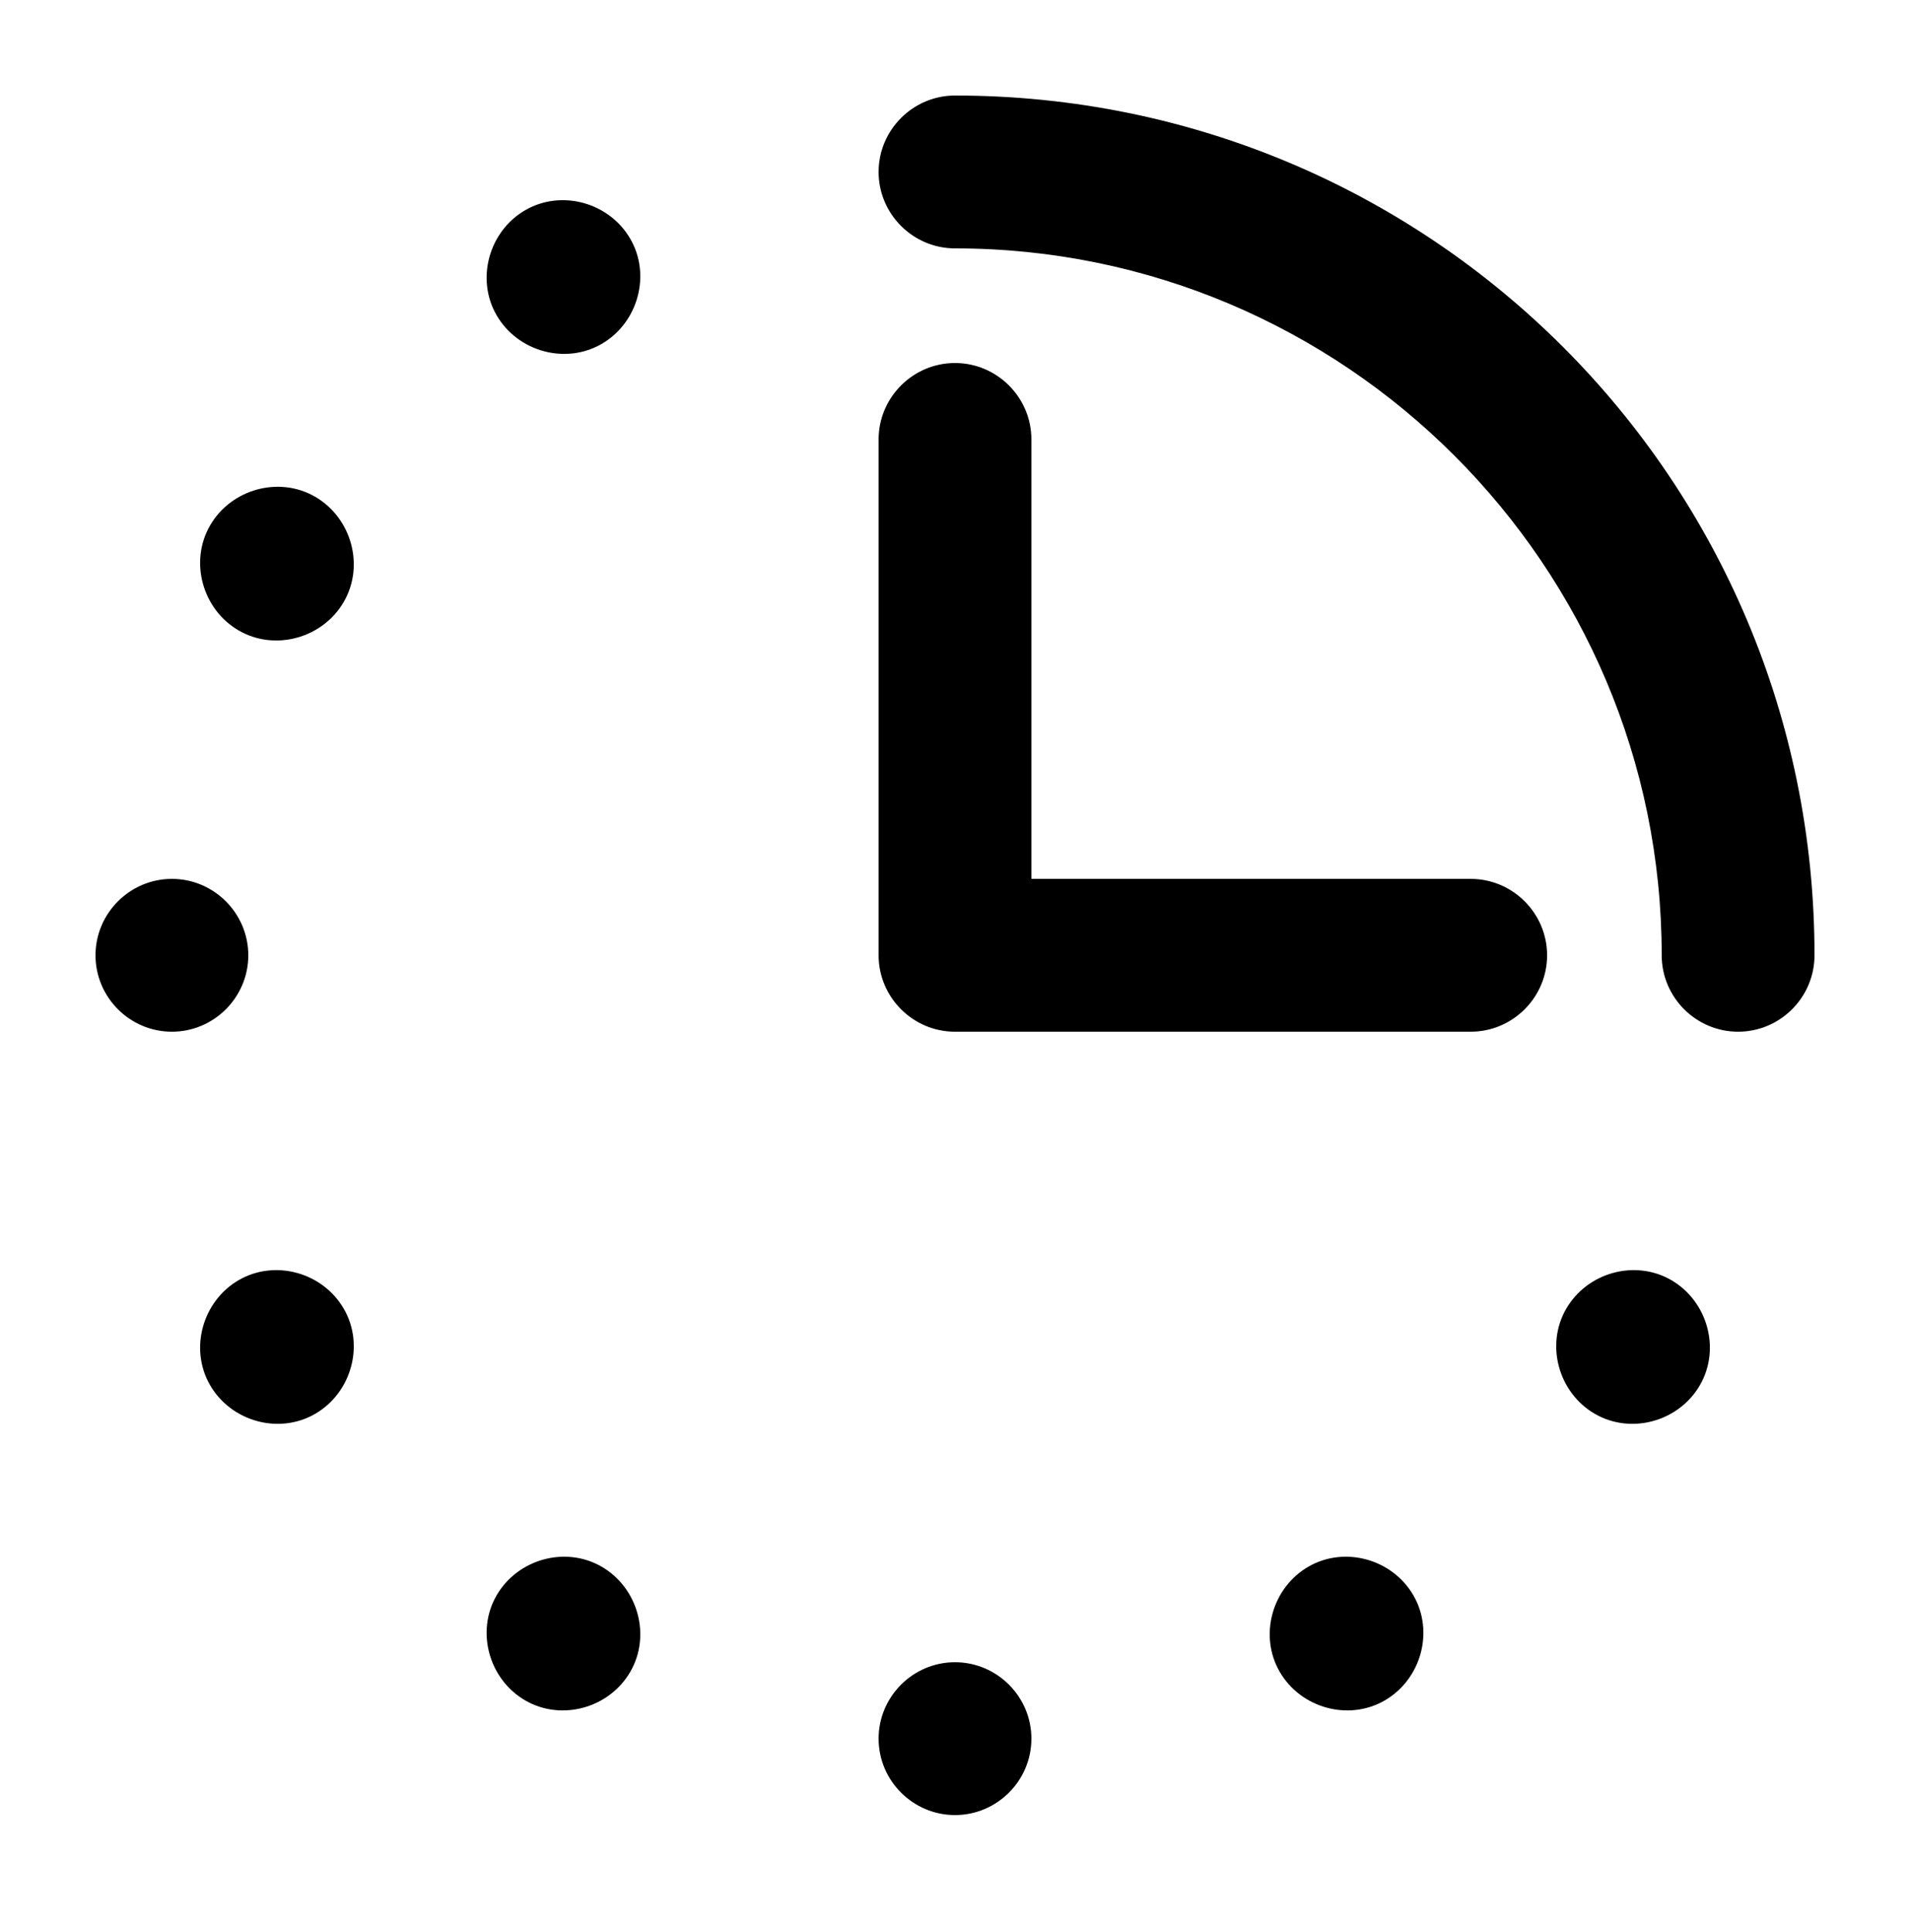 <?xml version="1.0" encoding="utf-8"?>
<!-- Generator: Adobe Illustrator 25.0.1, SVG Export Plug-In . SVG Version: 6.00 Build 0)  -->
<svg version="1.1" id="Layer_1" xmlns="http://www.w3.org/2000/svg" xmlns:xlink="http://www.w3.org/1999/xlink" x="0px" y="0px"
	 viewBox="0 0 100 101.1" style="enable-background:new 0 0 100 101.1;" xml:space="preserve">
<style type="text/css">
	.st0{fill:#4C5B67;}
	.st1{fill:none;stroke:#000000;stroke-width:8;stroke-linecap:round;stroke-linejoin:round;stroke-miterlimit:10;}
	.st2{fill:none;stroke:#4C5B67;stroke-width:8;stroke-linecap:round;stroke-linejoin:round;stroke-miterlimit:10;}
	.st3{fill:none;stroke:#000000;stroke-width:0.961;stroke-miterlimit:10;}
	.st4{fill:none;stroke:#4C5B67;stroke-width:7.953;stroke-linecap:round;stroke-linejoin:round;stroke-miterlimit:10;}
	.st5{fill:none;stroke:#000000;stroke-width:7.953;stroke-linecap:round;stroke-linejoin:round;stroke-miterlimit:10;}
</style>
<path d="M81,50c0,2.2-1.8,4-4,4H50c0,0,0,0,0,0c-2.2,0-4-1.8-4-4V23c0-2.2,1.8-4,4-4s4,1.8,4,4v23h23v0C79.2,46,81,47.8,81,50z
	 M50,87c-2.2,0-4,1.8-4,4s1.8,4,4,4s4-1.8,4-4S52.2,87,50,87z M5,50c0,2.2,1.8,4,4,4c2.2,0,4-1.8,4-4c0-2.2-1.8-4-4-4S5,47.8,5,50z
	 M95,50L95,50L95,50C95,25.1,74.9,5,50,5c-2.2,0-4,1.8-4,4s1.8,4,4,4c0,0,0,0,0,0c20.4,0,37,16.6,37,37h0c0,2.2,1.8,4,4,4
	C93.2,54,95,52.2,95,50L95,50C95,50,95,50,95,50z M27.5,11c-1.9,1.1-2.6,3.6-1.5,5.5c1.1,1.9,3.6,2.6,5.5,1.5
	c1.9-1.1,2.6-3.6,1.5-5.5S29.4,9.9,27.5,11z M68.5,82c-1.9,1.1-2.6,3.6-1.5,5.5c1.1,1.9,3.6,2.6,5.5,1.5c1.9-1.1,2.6-3.6,1.5-5.5
	C72.9,81.6,70.4,80.9,68.5,82z M11,72.5c1.1,1.9,3.6,2.6,5.5,1.5c1.9-1.1,2.6-3.6,1.5-5.5c-1.1-1.9-3.6-2.6-5.5-1.5
	S9.9,70.6,11,72.5z M11,27.5c-1.1,1.9-0.4,4.4,1.5,5.5c1.9,1.1,4.4,0.4,5.5-1.5c1.1-1.9,0.4-4.4-1.5-5.5S12.1,25.6,11,27.5z
	 M82,68.5c-1.1,1.9-0.4,4.4,1.5,5.5c1.9,1.1,4.4,0.4,5.5-1.5c1.1-1.9,0.4-4.4-1.5-5.5C85.6,65.9,83.1,66.6,82,68.5z M27.5,89
	c1.9,1.1,4.4,0.4,5.5-1.5c1.1-1.9,0.4-4.4-1.5-5.5c-1.9-1.1-4.4-0.4-5.5,1.5C24.9,85.4,25.6,87.9,27.5,89z"/>
</svg>
